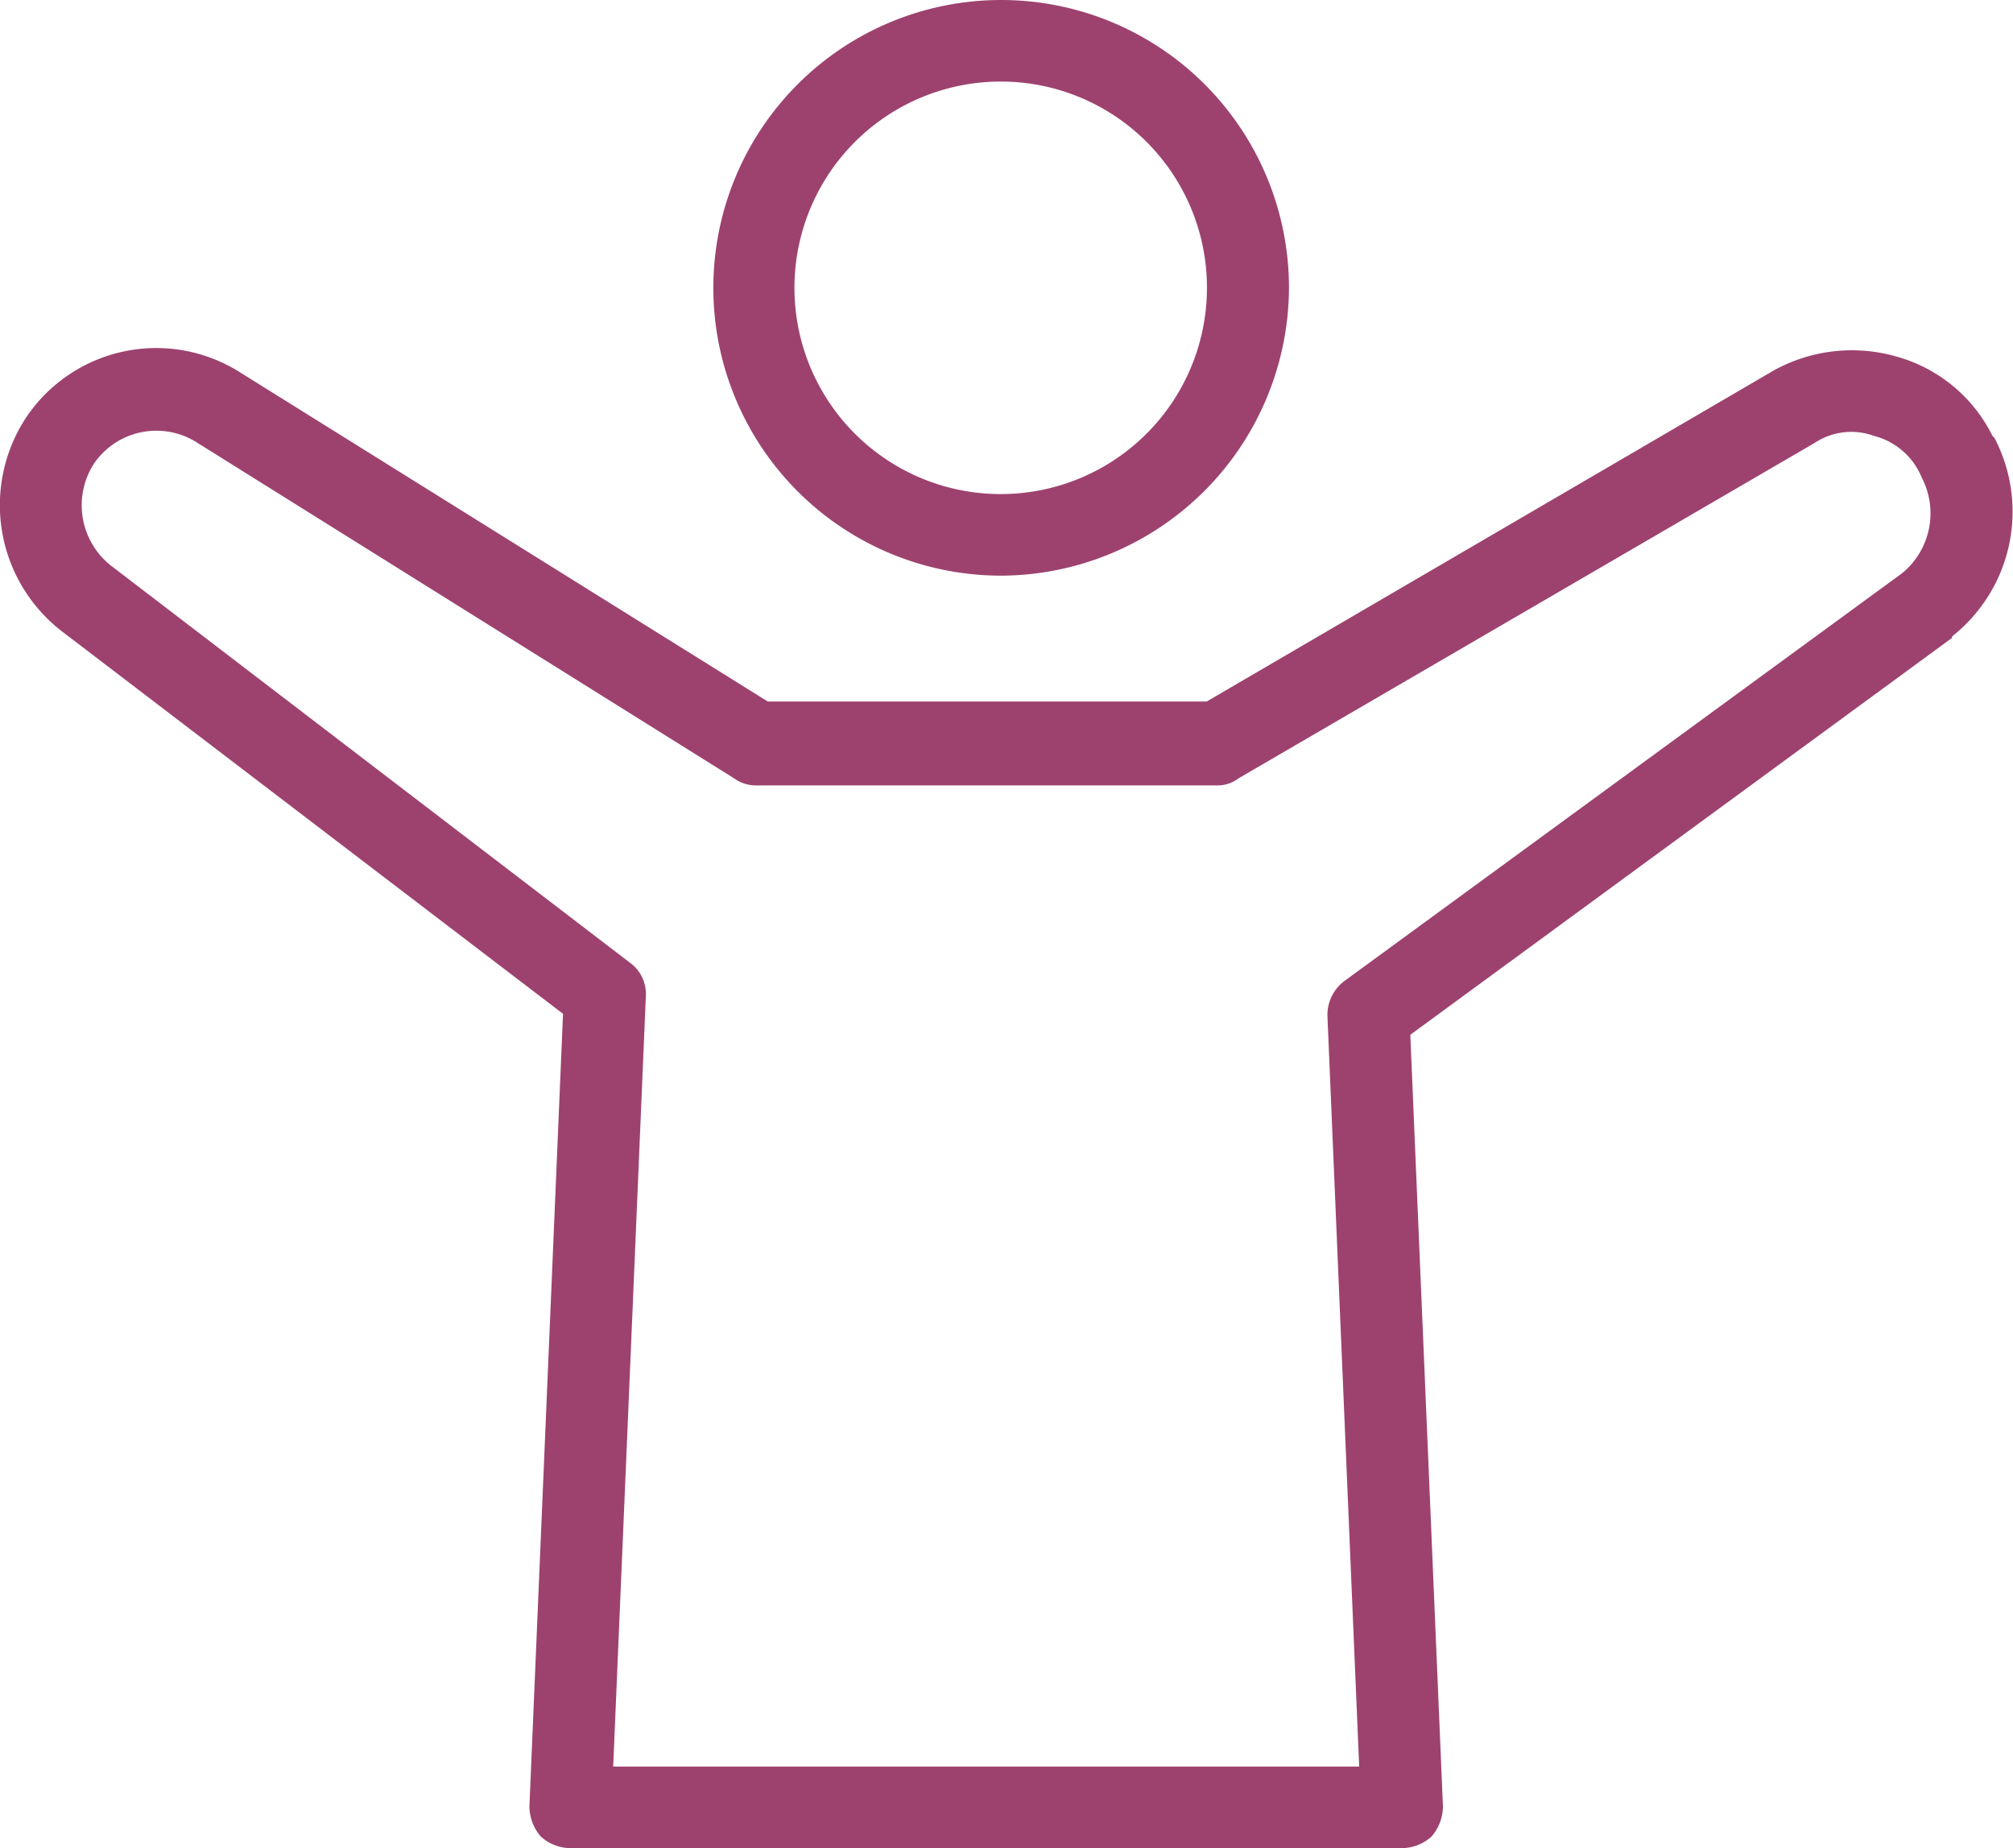 <svg id="icn_about04.svg" xmlns="http://www.w3.org/2000/svg" width="86.376" height="79.3" viewBox="0 0 86.376 79.3">
  <defs>
    <style>
      .cls-1 {
        fill: #9d426f;
        fill-rule: evenodd;
      }
    </style>
  </defs>
  <path id="シェイプ_711" data-name="シェイプ 711" class="cls-1" d="M894.806,13744.4a12.35,12.35,0,1,1,12.315-12.4A12.4,12.4,0,0,1,894.806,13744.4Zm0-21.2a8.85,8.85,0,1,0,8.795,8.8A8.841,8.841,0,0,0,894.806,13723.2Zm17.163,75.8H876.287a1.927,1.927,0,0,1-1.271-.5,2,2,0,0,1-.487-1.3l1.442-34-21.488-16.4a6.838,6.838,0,0,1-1.606-9.1,6.72,6.72,0,0,1,9.272-2l22.606,14.1H903.59l24.324-14.2a6.926,6.926,0,0,1,5.277-.6,6.546,6.546,0,0,1,4.115,3.4l0.092,0.1a6.821,6.821,0,0,1-1.816,8.5c-0.016.1-.033,0.1-0.05,0.1l-23.205,17,1.4,33.1a2,2,0,0,1-.488,1.3A1.927,1.927,0,0,1,911.969,13799Zm-33.846-3.5h32.01l-1.362-32.2a1.819,1.819,0,0,1,.718-1.5l23.935-17.5a3.321,3.321,0,0,0,.853-4.1l-0.091-.2a3.022,3.022,0,0,0-1.973-1.6,2.836,2.836,0,0,0-2.528.3l-24.735,14.4a1.472,1.472,0,0,1-.885.3H884.25a1.6,1.6,0,0,1-.934-0.3l-23.034-14.4a3.246,3.246,0,0,0-4.443.9,3.3,3.3,0,0,0,.774,4.4l22.22,17a1.658,1.658,0,0,1,.694,1.4Z" transform="translate(-851.812 -13719.7)"/>
</svg>
